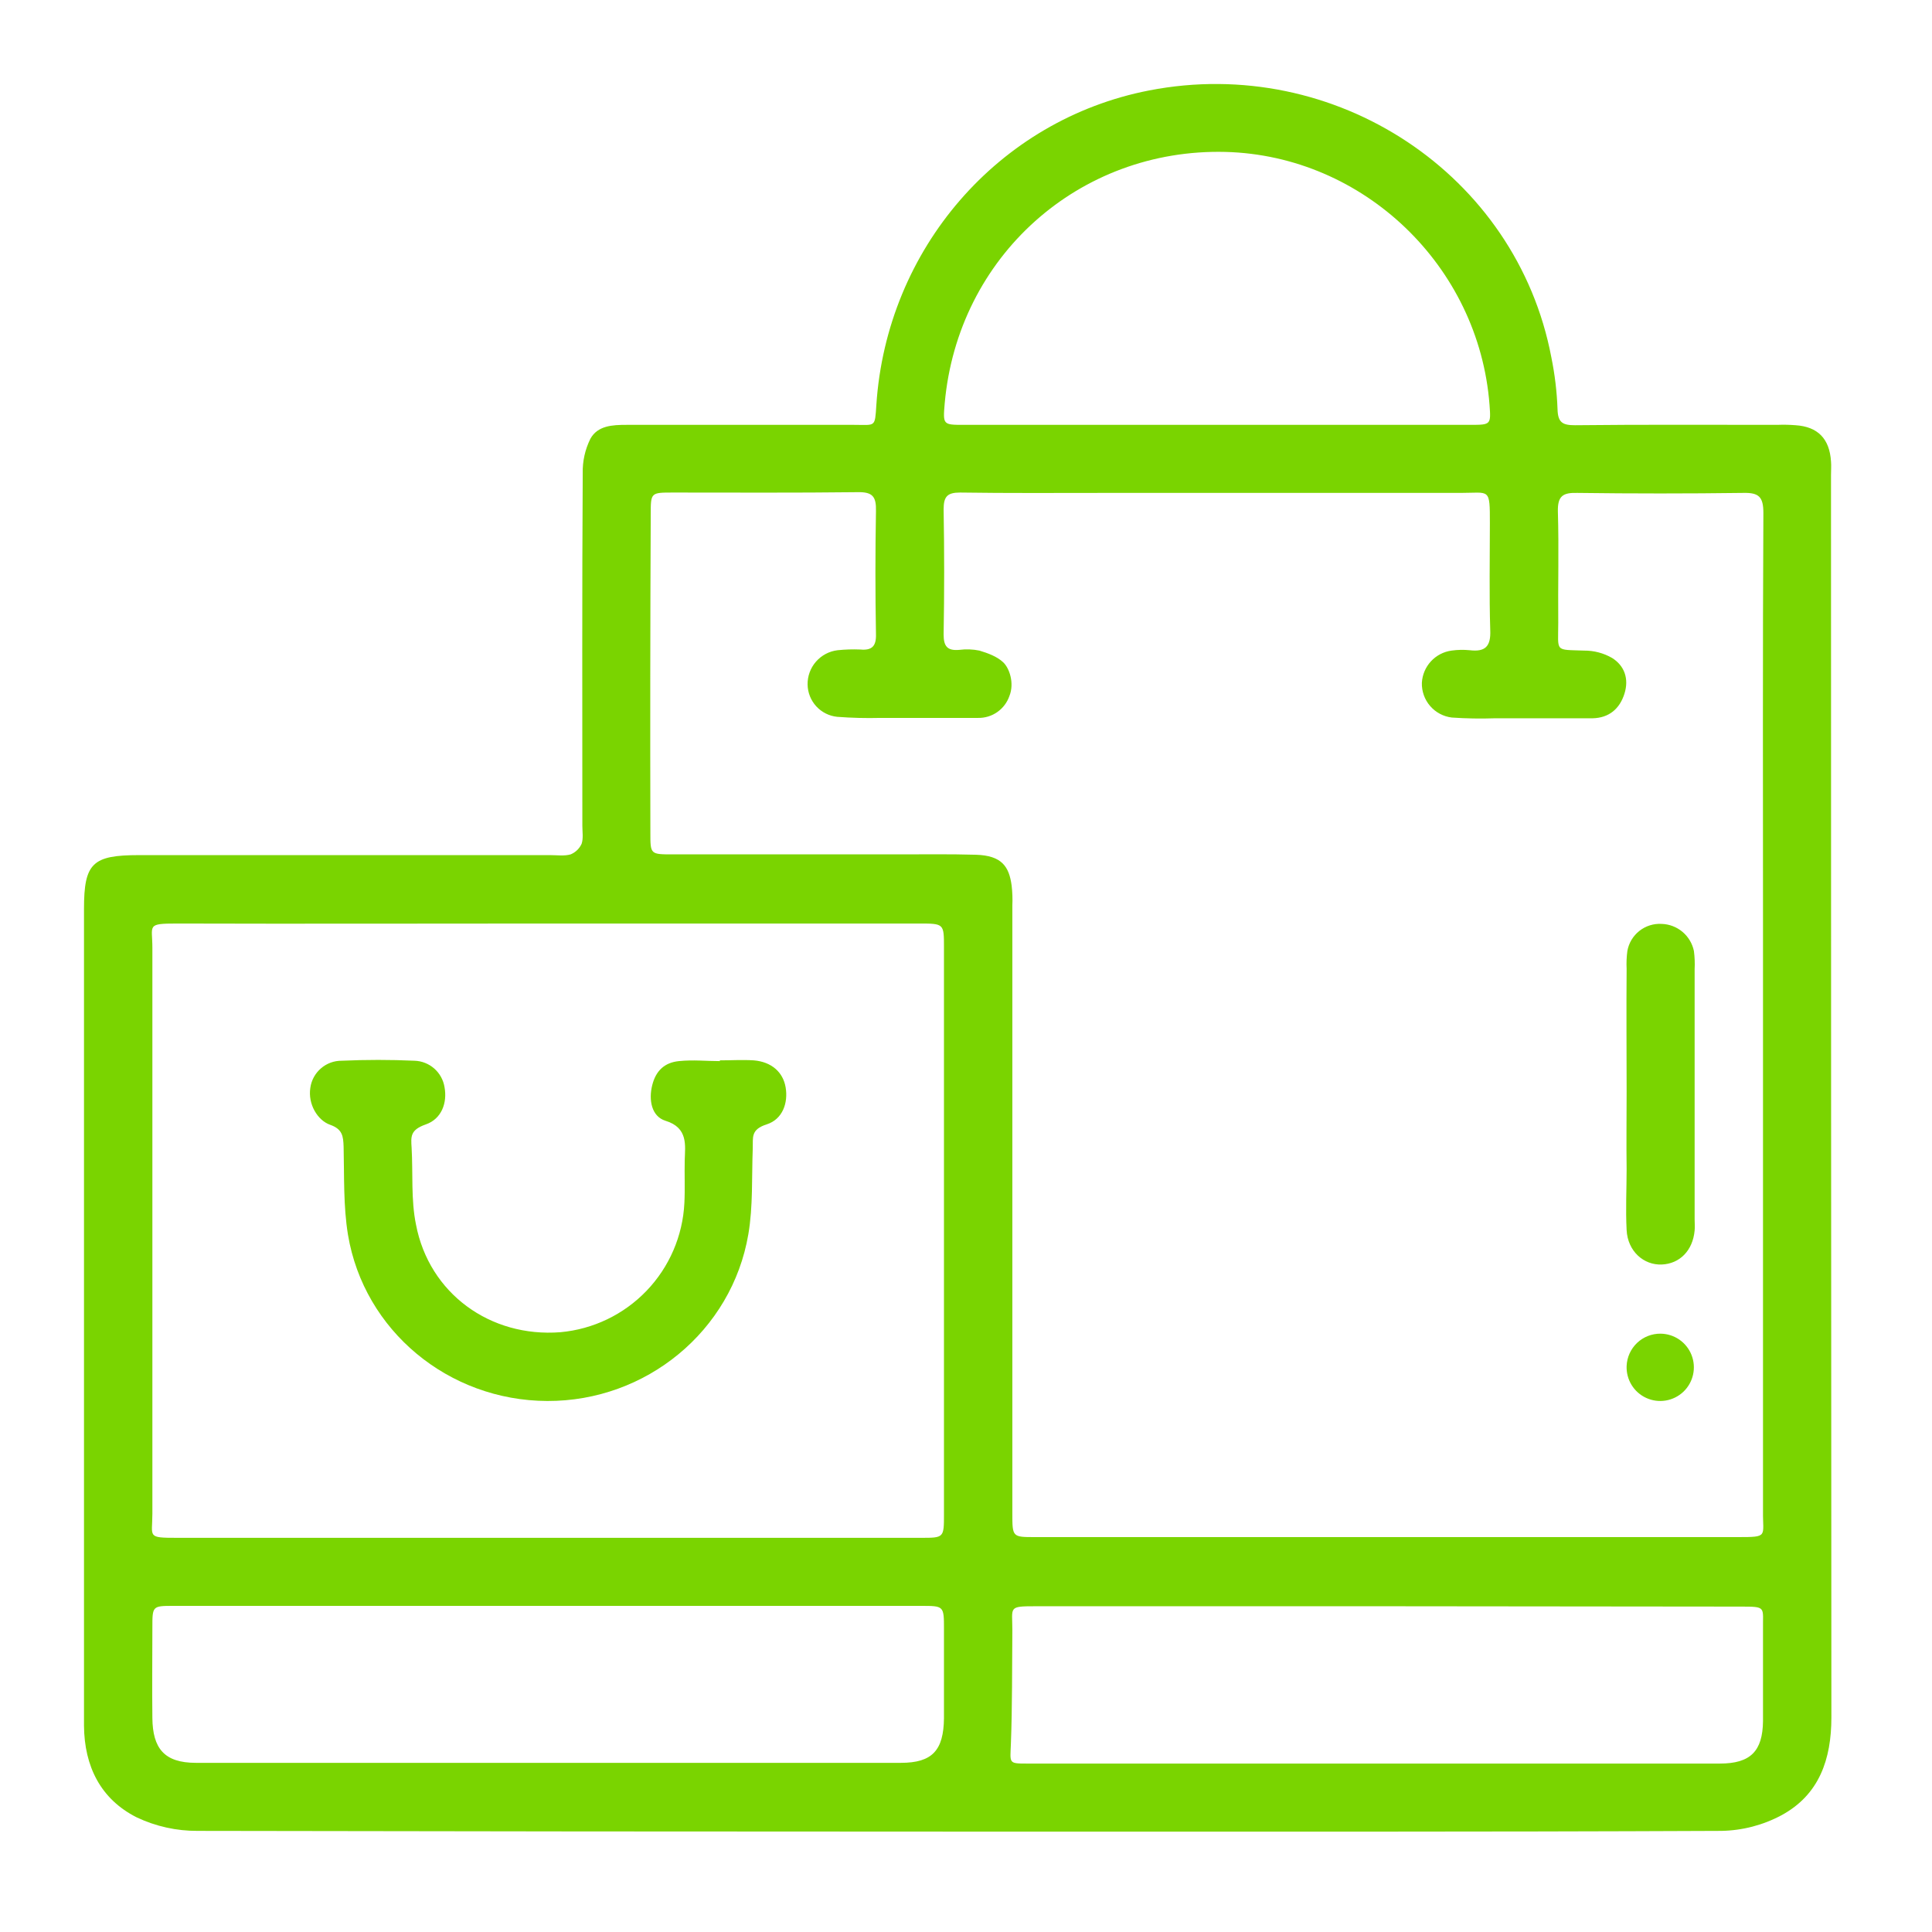 <svg width="115" height="115" viewBox="0 0 115 115" fill="none" xmlns="http://www.w3.org/2000/svg">
<path d="M56.973 109.025C41.912 109.025 26.844 109.01 11.769 108.981C10.512 108.989 9.27 108.714 8.134 108.175C5.979 107.087 5.022 105.127 5 102.731V54.101C5 51.379 5.501 50.9 8.265 50.9H32.749C33.163 50.9 33.598 50.965 33.968 50.856C34.258 50.736 34.491 50.51 34.621 50.225C34.73 49.898 34.664 49.506 34.664 49.157C34.664 42.145 34.643 35.154 34.686 28.164C34.67 27.454 34.827 26.752 35.143 26.116C35.579 25.332 36.449 25.289 37.298 25.289H50.835C52.12 25.289 52.076 25.463 52.163 24.113C52.772 14.814 59.432 7.126 68.399 5.384C79.477 3.228 90.272 10.371 92.34 21.26C92.549 22.279 92.672 23.313 92.71 24.352C92.731 25.158 93.014 25.311 93.754 25.311C97.759 25.267 101.785 25.289 105.79 25.289C106.153 25.274 106.516 25.282 106.878 25.311C108.206 25.398 108.902 26.116 108.989 27.467C109.011 27.728 108.989 27.989 108.989 28.273C108.989 52.925 108.996 77.578 109.011 102.23C109.011 104.713 108.293 106.825 106.051 108.045C104.946 108.639 103.714 108.96 102.46 108.981C87.856 109.047 73.231 109.025 58.605 109.025H56.973ZM104.941 60.46V55.451C104.941 47.154 104.919 38.835 104.963 30.537C104.963 29.579 104.702 29.318 103.766 29.34C100.458 29.383 97.171 29.383 93.885 29.34C93.036 29.318 92.71 29.514 92.731 30.45C92.797 32.65 92.731 34.871 92.753 37.071C92.753 38.835 92.514 38.661 94.298 38.726C94.879 38.722 95.449 38.873 95.952 39.161C96.692 39.619 96.975 40.403 96.692 41.296C96.409 42.189 95.778 42.733 94.799 42.755H88.988C88.132 42.784 87.275 42.77 86.42 42.711C85.918 42.652 85.456 42.406 85.126 42.023C84.796 41.641 84.621 41.148 84.635 40.642C84.661 40.168 84.851 39.717 85.173 39.367C85.494 39.018 85.927 38.791 86.398 38.726C86.759 38.675 87.124 38.668 87.486 38.704C88.4 38.813 88.749 38.486 88.705 37.506C88.64 35.394 88.683 33.282 88.683 31.147C88.683 29.013 88.683 29.34 86.942 29.34H65.678C62.849 29.34 59.998 29.361 57.147 29.318C56.385 29.318 56.168 29.557 56.168 30.32C56.211 32.802 56.211 35.285 56.168 37.768C56.168 38.465 56.385 38.748 57.103 38.682C57.502 38.631 57.907 38.646 58.3 38.726C58.801 38.878 59.345 39.074 59.715 39.423C60.085 39.771 60.39 40.664 60.085 41.426C59.952 41.814 59.698 42.15 59.362 42.385C59.026 42.62 58.623 42.742 58.213 42.733H52.402C51.546 42.755 50.689 42.733 49.834 42.668C49.357 42.62 48.914 42.398 48.589 42.045C48.264 41.692 48.08 41.231 48.071 40.751C48.062 40.249 48.24 39.762 48.57 39.384C48.9 39.006 49.358 38.763 49.856 38.704C50.304 38.657 50.755 38.643 51.205 38.661C51.902 38.726 52.163 38.465 52.141 37.746C52.098 35.307 52.098 32.868 52.141 30.429C52.163 29.557 51.945 29.274 51.031 29.296C47.375 29.34 43.718 29.318 40.062 29.318C38.734 29.318 38.734 29.318 38.734 30.625C38.705 36.94 38.698 43.263 38.713 49.593C38.713 50.856 38.713 50.856 40.062 50.856H53.469C55.014 50.856 56.538 50.834 58.083 50.878C59.628 50.922 60.063 51.575 60.216 52.707C60.263 53.105 60.277 53.505 60.259 53.905V90.078C60.259 91.494 60.259 91.494 61.609 91.494H103.439C105.289 91.494 104.919 91.472 104.941 89.947V60.46ZM32.619 54.972C25.262 54.972 17.906 54.994 10.55 54.972C8.7 54.972 9.07 55.059 9.07 56.41V90.1C9.07 91.494 8.722 91.537 10.55 91.537H54.818C56.189 91.537 56.189 91.537 56.189 90.122V56.388C56.189 54.972 56.189 54.972 54.688 54.972H32.619ZM32.619 95.588H10.289C9.07 95.588 9.07 95.61 9.07 96.873C9.07 98.68 9.048 100.488 9.07 102.274C9.092 104.059 9.766 104.931 11.66 104.931H53.621C55.493 104.931 56.167 104.19 56.189 102.274V96.982C56.189 95.588 56.189 95.588 54.818 95.588H32.619ZM82.589 95.61H61.63C59.998 95.61 60.259 95.653 60.259 97.025C60.237 99.29 60.259 101.533 60.172 103.798C60.129 104.952 60.02 104.974 61.108 104.974H102.373C104.201 104.974 104.919 104.234 104.941 102.448V97.025C104.919 95.631 105.18 95.631 103.57 95.631L82.589 95.61ZM72.404 25.289H87.552C88.749 25.289 88.749 25.267 88.662 24.091C88.03 15.837 81.174 9.261 72.948 9.043C64.22 8.825 57.016 15.271 56.233 24.004C56.124 25.289 56.124 25.289 57.386 25.289H72.404Z" fill="#7AD400"/>
<path d="M96.823 64.99C96.823 62.551 96.801 60.112 96.823 57.673C96.805 57.316 96.82 56.959 96.867 56.606C96.951 56.133 97.206 55.708 97.583 55.41C97.96 55.113 98.433 54.965 98.912 54.994C99.366 55.009 99.801 55.176 100.149 55.468C100.496 55.76 100.735 56.161 100.828 56.606C100.875 56.966 100.89 57.331 100.871 57.694V72.569C100.871 72.787 100.893 73.026 100.871 73.244C100.762 74.442 99.979 75.226 98.912 75.269C97.846 75.313 96.888 74.485 96.823 73.222C96.758 71.959 96.823 70.783 96.823 69.585C96.801 68.039 96.823 66.514 96.823 64.99Z" fill="#7AD400"/>
<path d="M98.847 79.385C99.246 79.39 99.634 79.514 99.962 79.74C100.29 79.967 100.543 80.287 100.688 80.659C100.833 81.03 100.864 81.436 100.777 81.826C100.69 82.215 100.489 82.57 100.2 82.844C99.91 83.118 99.545 83.299 99.152 83.365C98.759 83.43 98.355 83.377 97.992 83.211C97.629 83.046 97.324 82.775 97.116 82.435C96.908 82.095 96.806 81.7 96.823 81.302C96.846 80.782 97.07 80.291 97.447 79.933C97.825 79.576 98.327 79.379 98.847 79.385Z" fill="#7AD400"/>
<path d="M42.848 63.117C43.523 63.117 44.197 63.074 44.872 63.117C45.917 63.204 46.613 63.814 46.765 64.729C46.918 65.643 46.591 66.623 45.634 66.928C44.676 67.233 44.828 67.712 44.807 68.344C44.741 70.064 44.828 71.806 44.545 73.462C43.566 79.233 38.452 83.414 32.575 83.392C26.699 83.371 21.671 79.211 20.714 73.505C20.431 71.785 20.496 69.999 20.453 68.257C20.431 67.625 20.387 67.211 19.647 66.95C18.907 66.689 18.32 65.73 18.472 64.75C18.535 64.3 18.76 63.889 19.105 63.592C19.449 63.295 19.889 63.134 20.344 63.139C21.78 63.074 23.238 63.074 24.675 63.139C25.108 63.153 25.522 63.317 25.848 63.603C26.173 63.889 26.389 64.279 26.459 64.707C26.634 65.643 26.285 66.602 25.349 66.928C24.414 67.255 24.457 67.647 24.501 68.322C24.588 69.846 24.457 71.414 24.762 72.895C25.545 76.99 29.18 79.625 33.359 79.298C35.308 79.122 37.128 78.247 38.484 76.834C39.84 75.422 40.64 73.567 40.737 71.61C40.78 70.761 40.737 69.89 40.758 69.041C40.78 68.191 40.976 67.124 39.605 66.71C38.778 66.449 38.604 65.469 38.822 64.598C39.039 63.727 39.561 63.248 40.41 63.161C41.259 63.074 42.043 63.161 42.848 63.161V63.117Z" fill="#7AD400"/>
</svg>
